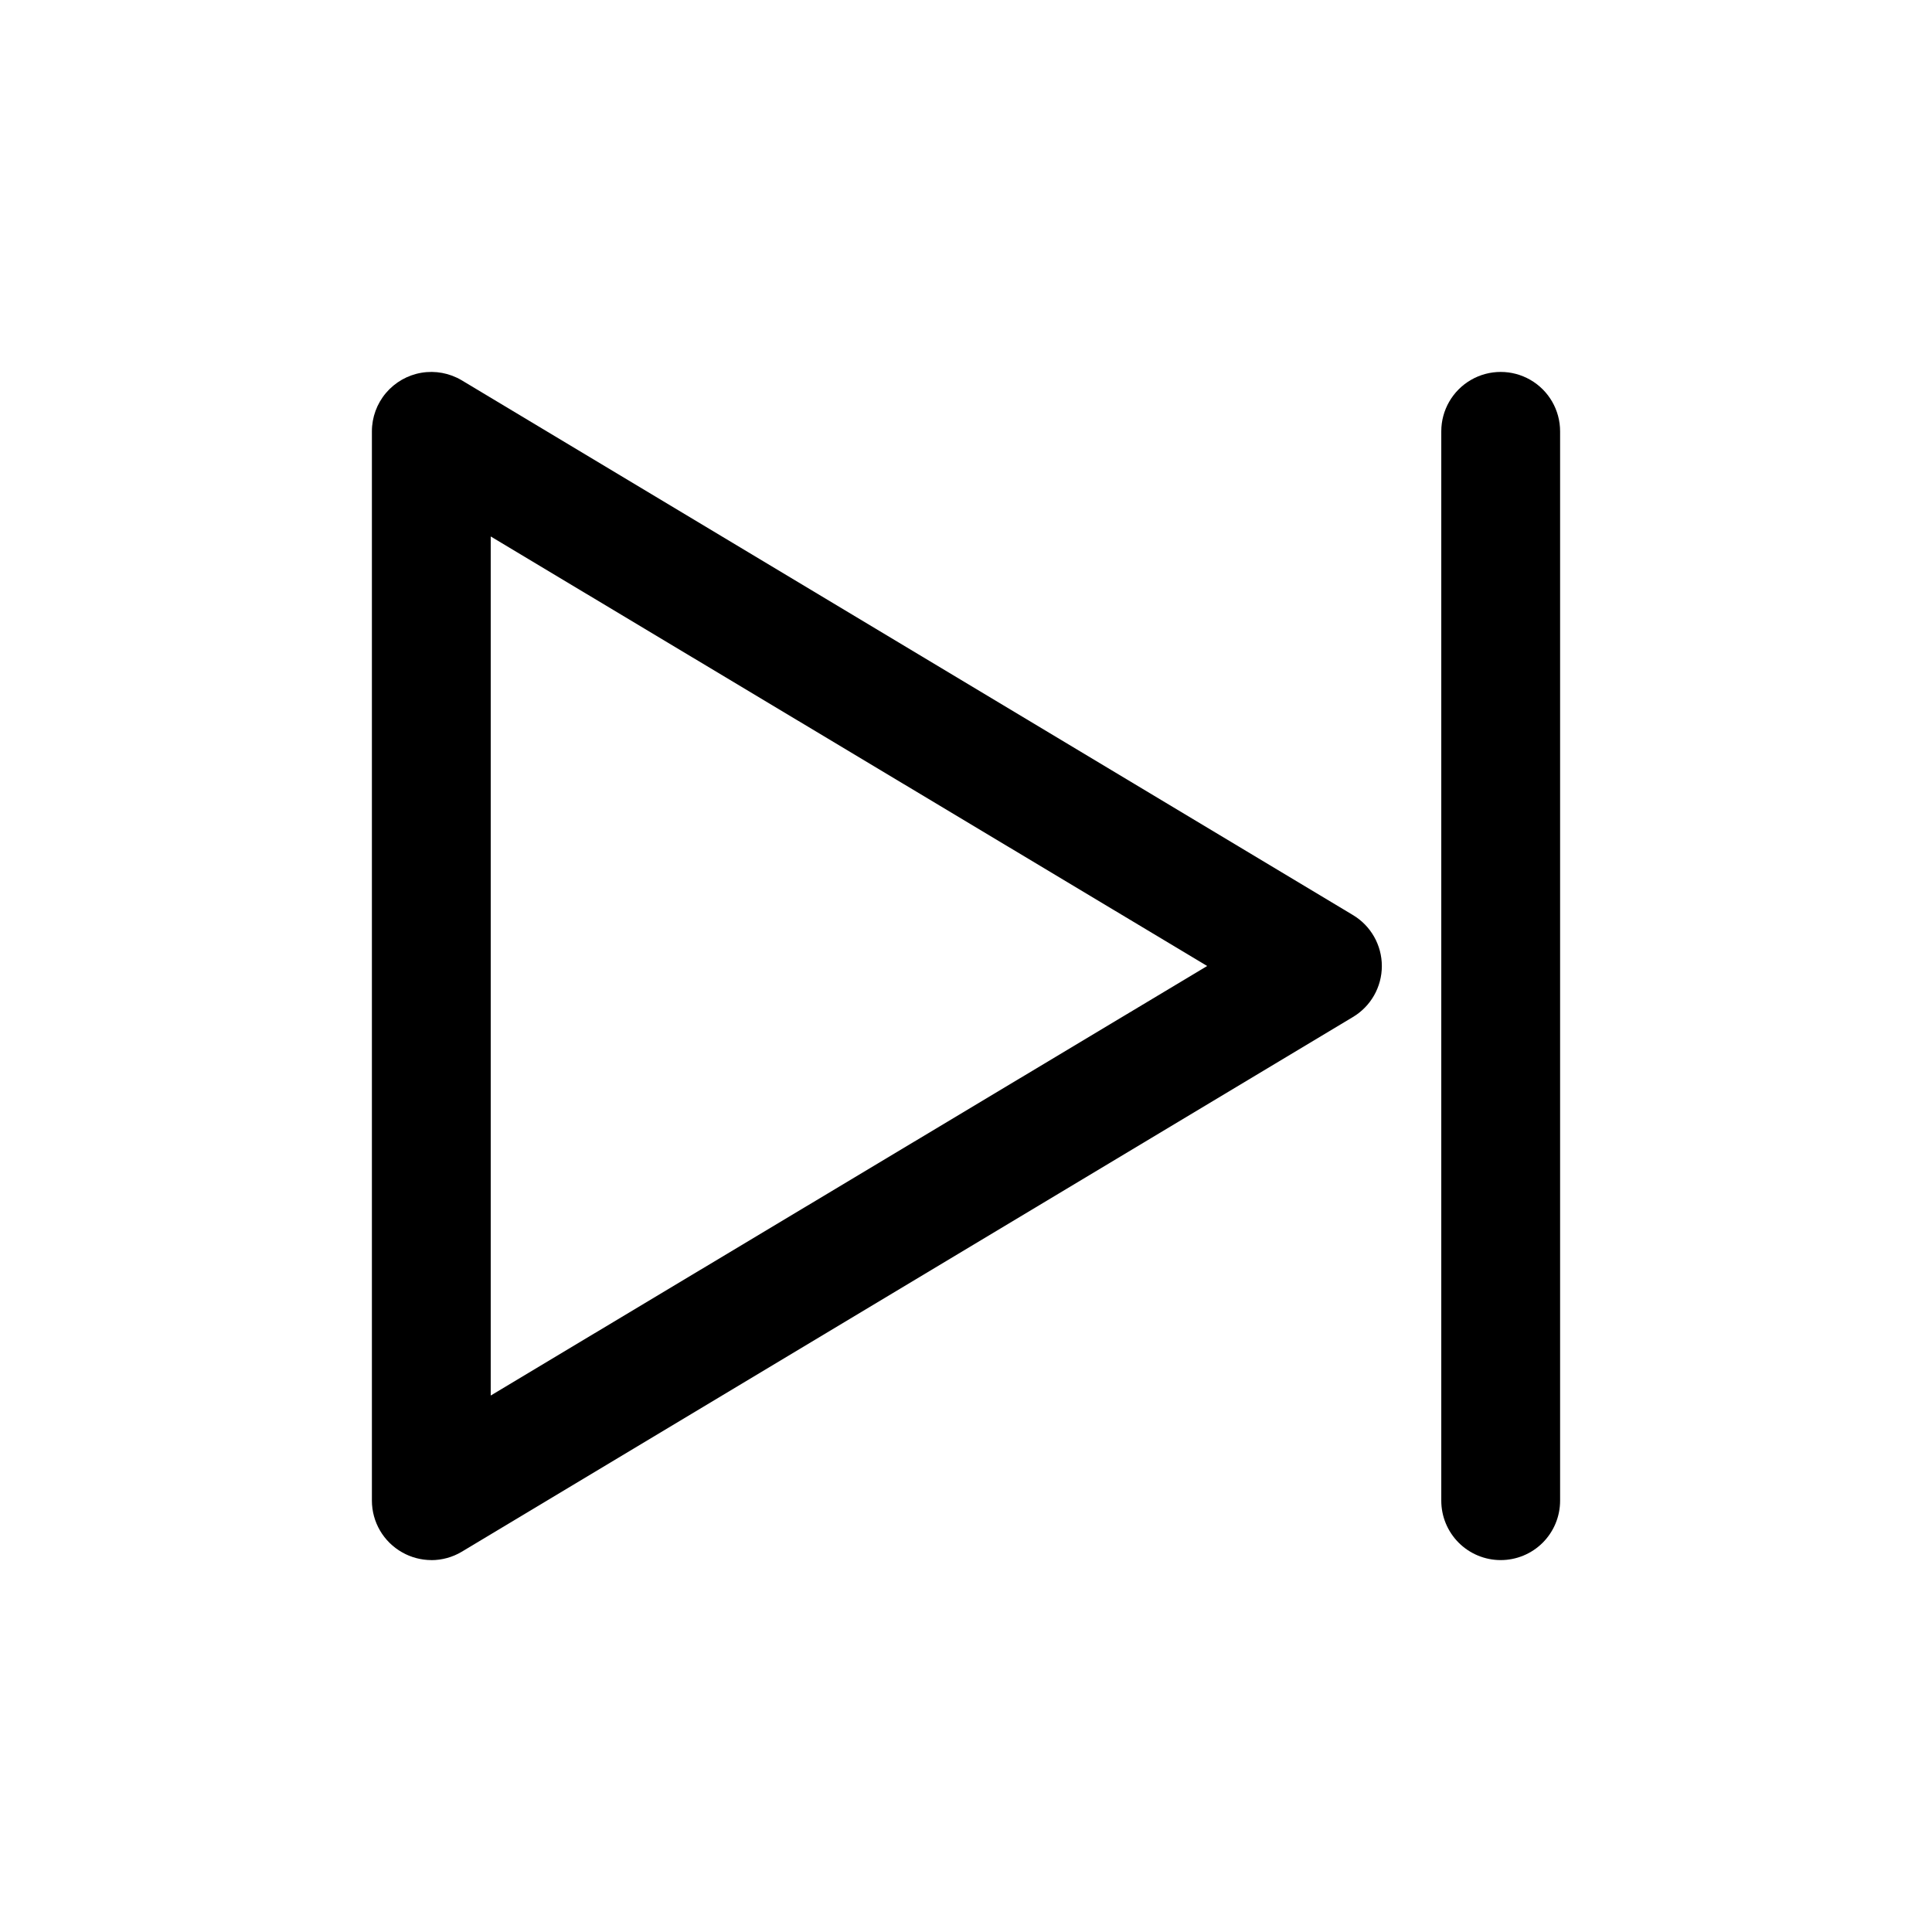 <?xml version="1.0" encoding="UTF-8"?>
<!-- Uploaded to: ICON Repo, www.svgrepo.com, Generator: ICON Repo Mixer Tools -->
<svg fill="#000000" width="800px" height="800px" version="1.1" viewBox="144 144 512 512" xmlns="http://www.w3.org/2000/svg">
 <g>
  <path d="m258.3 557.44c-2.703-0.008-5.359-0.711-7.715-2.047-2.43-1.367-4.457-3.356-5.867-5.762s-2.156-5.144-2.16-7.934v-283.39c0-3.723 1.32-7.32 3.723-10.164 2.406-2.84 5.738-4.738 9.406-5.359 3.672-0.617 7.441 0.086 10.645 1.984l236.16 141.7c4.781 2.836 7.711 7.984 7.711 13.543 0 5.555-2.93 10.703-7.711 13.539l-236.16 141.7c-2.43 1.441-5.203 2.203-8.031 2.203zm15.746-271.27v227.66l189.87-113.83z"/>
  <path d="m541.7 557.44c-4.176 0-8.18-1.656-11.133-4.609s-4.613-6.957-4.613-11.133v-283.39c0-5.625 3.004-10.82 7.875-13.633 4.871-2.812 10.871-2.812 15.742 0s7.871 8.008 7.871 13.633v283.39c0 4.176-1.656 8.18-4.609 11.133s-6.957 4.609-11.133 4.609z"/>
 </g>
</svg>